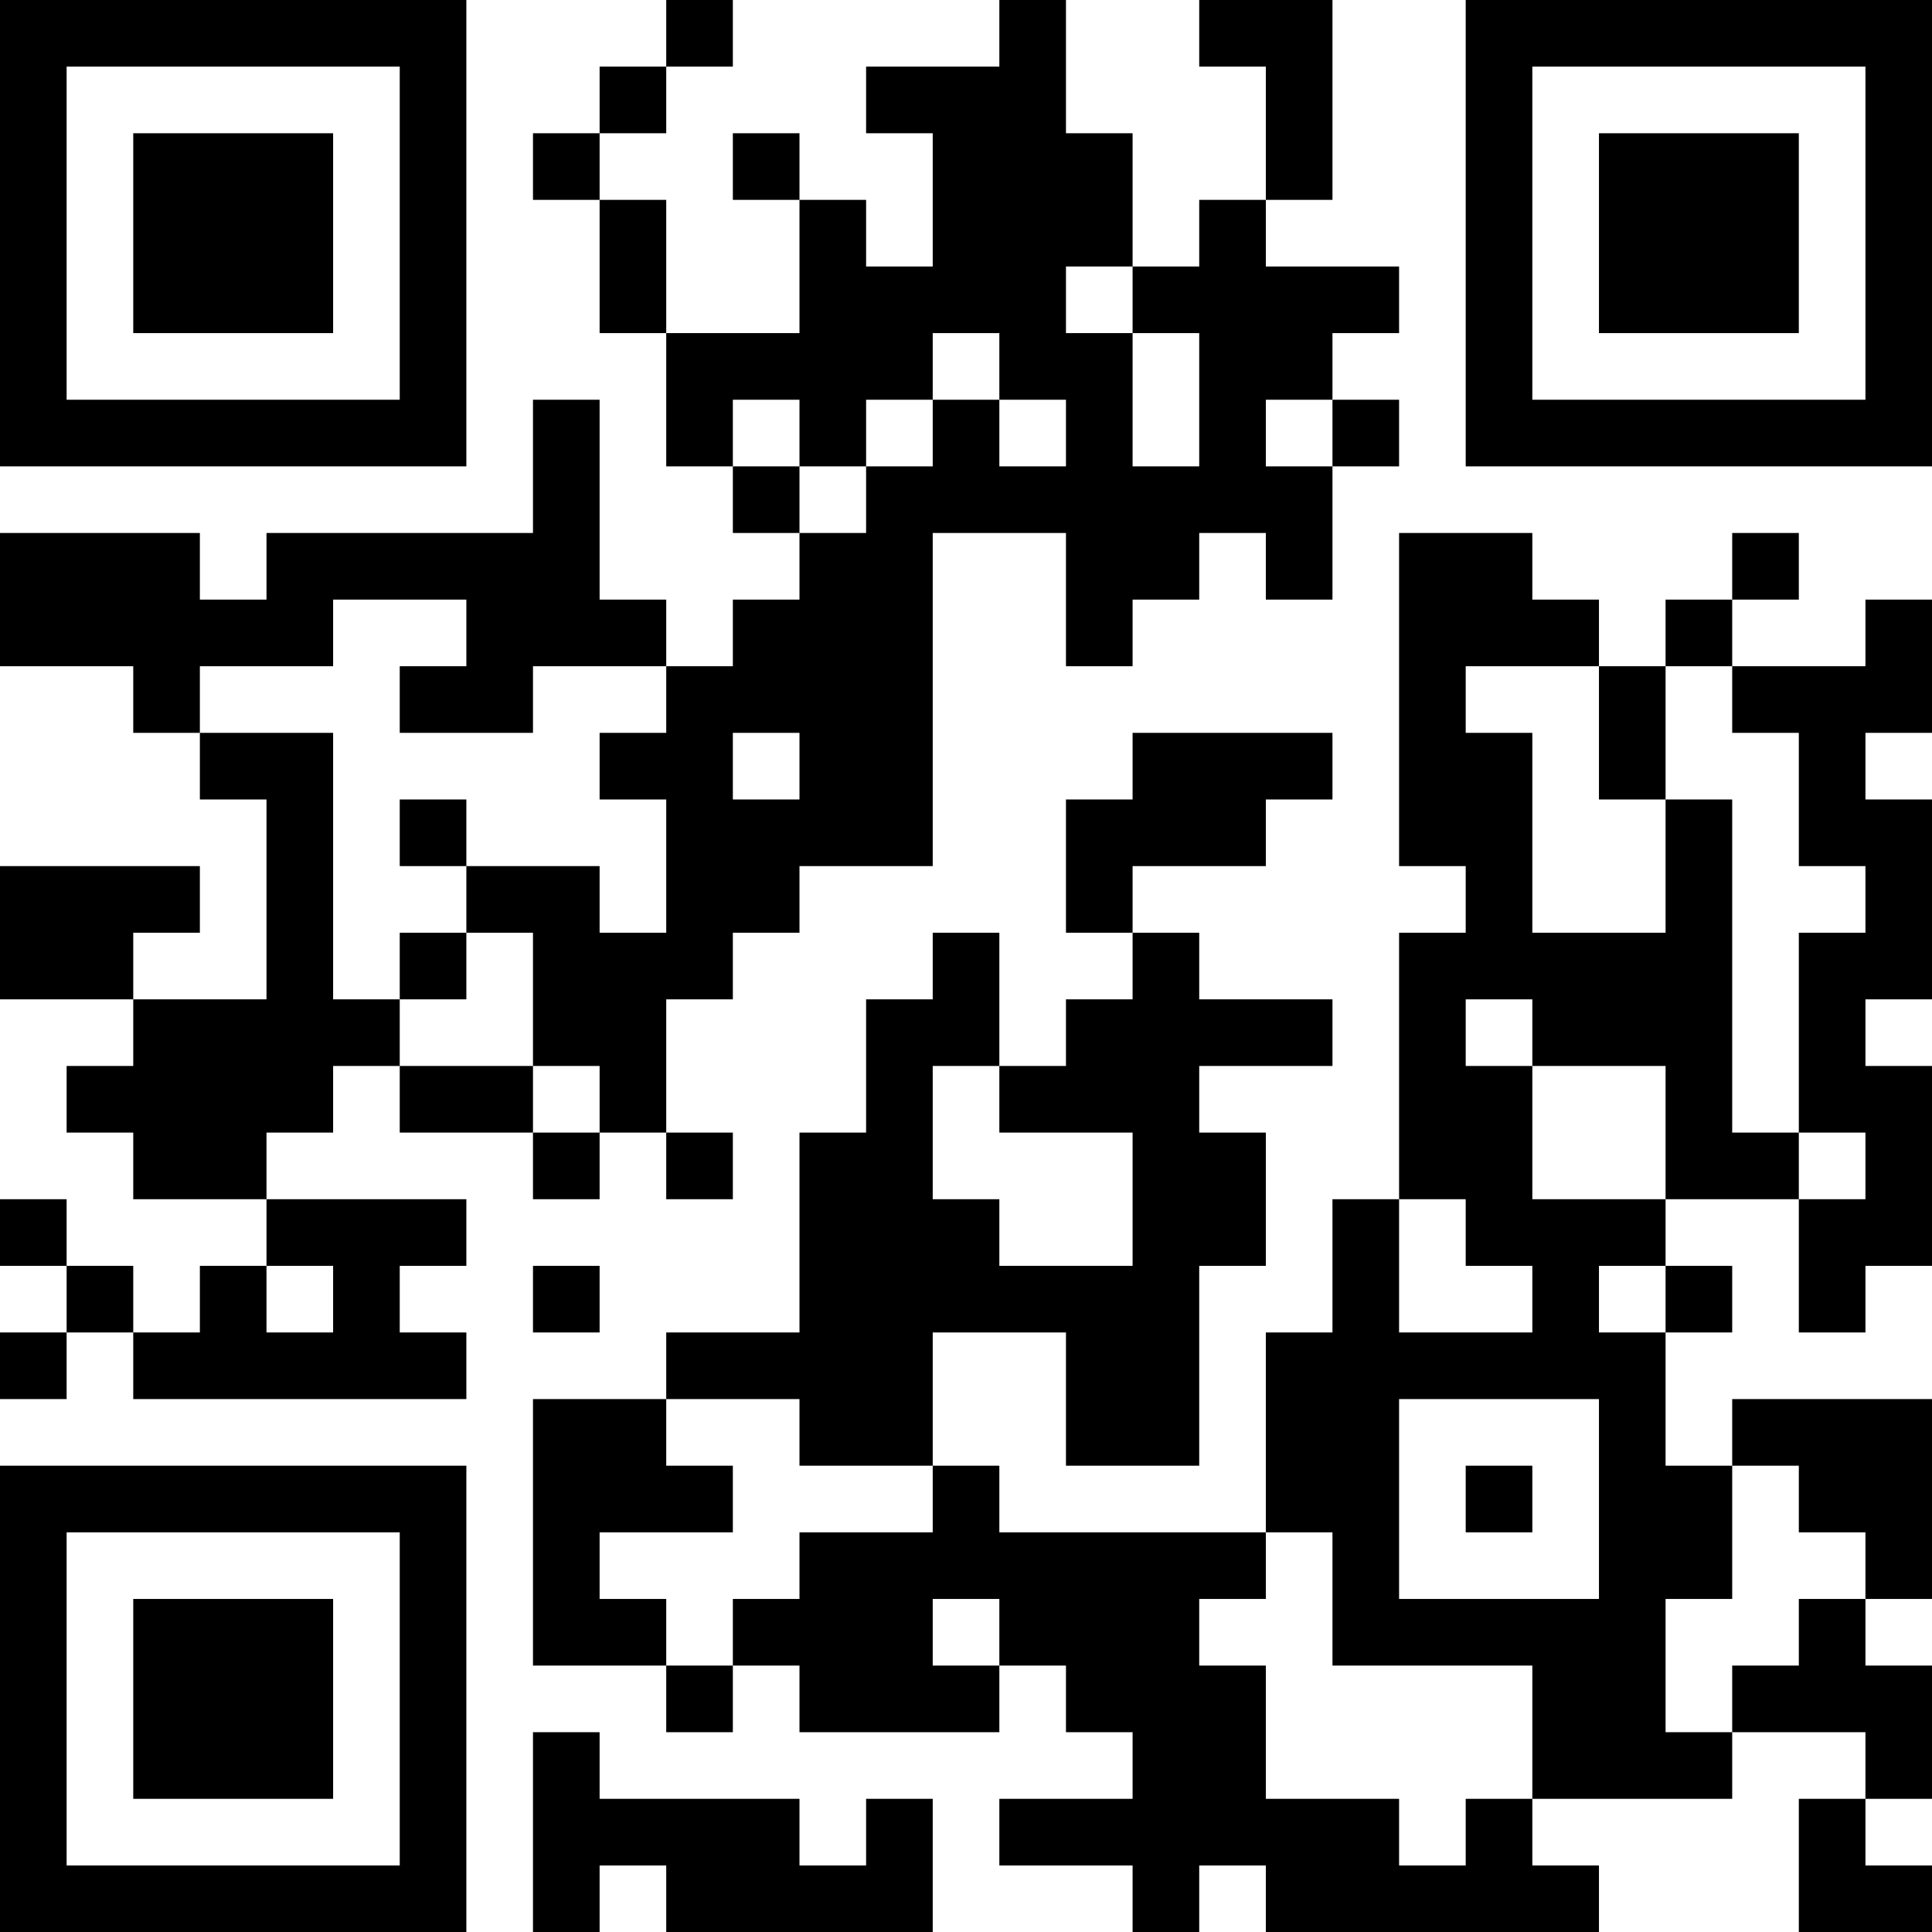 <?xml version="1.0" encoding="UTF-8"?>
<svg xmlns="http://www.w3.org/2000/svg" version="1.1" width="250" height="250" viewBox="0 0 250 250"><rect x="0" y="0" width="250" height="250" fill="#ffffff"/><g transform="scale(8.621)"><g transform="translate(0,0)"><path fill-rule="evenodd" d="M10 0L10 1L9 1L9 2L8 2L8 3L9 3L9 5L10 5L10 7L11 7L11 8L12 8L12 9L11 9L11 10L10 10L10 9L9 9L9 6L8 6L8 8L4 8L4 9L3 9L3 8L0 8L0 10L2 10L2 11L3 11L3 12L4 12L4 15L2 15L2 14L3 14L3 13L0 13L0 15L2 15L2 16L1 16L1 17L2 17L2 18L4 18L4 19L3 19L3 20L2 20L2 19L1 19L1 18L0 18L0 19L1 19L1 20L0 20L0 21L1 21L1 20L2 20L2 21L7 21L7 20L6 20L6 19L7 19L7 18L4 18L4 17L5 17L5 16L6 16L6 17L8 17L8 18L9 18L9 17L10 17L10 18L11 18L11 17L10 17L10 15L11 15L11 14L12 14L12 13L14 13L14 8L16 8L16 10L17 10L17 9L18 9L18 8L19 8L19 9L20 9L20 7L21 7L21 6L20 6L20 5L21 5L21 4L19 4L19 3L20 3L20 0L18 0L18 1L19 1L19 3L18 3L18 4L17 4L17 2L16 2L16 0L15 0L15 1L13 1L13 2L14 2L14 4L13 4L13 3L12 3L12 2L11 2L11 3L12 3L12 5L10 5L10 3L9 3L9 2L10 2L10 1L11 1L11 0ZM16 4L16 5L17 5L17 7L18 7L18 5L17 5L17 4ZM14 5L14 6L13 6L13 7L12 7L12 6L11 6L11 7L12 7L12 8L13 8L13 7L14 7L14 6L15 6L15 7L16 7L16 6L15 6L15 5ZM19 6L19 7L20 7L20 6ZM21 8L21 13L22 13L22 14L21 14L21 18L20 18L20 20L19 20L19 23L15 23L15 22L14 22L14 20L16 20L16 22L18 22L18 19L19 19L19 17L18 17L18 16L20 16L20 15L18 15L18 14L17 14L17 13L19 13L19 12L20 12L20 11L17 11L17 12L16 12L16 14L17 14L17 15L16 15L16 16L15 16L15 14L14 14L14 15L13 15L13 17L12 17L12 20L10 20L10 21L8 21L8 25L10 25L10 26L11 26L11 25L12 25L12 26L15 26L15 25L16 25L16 26L17 26L17 27L15 27L15 28L17 28L17 29L18 29L18 28L19 28L19 29L24 29L24 28L23 28L23 27L26 27L26 26L28 26L28 27L27 27L27 29L29 29L29 28L28 28L28 27L29 27L29 25L28 25L28 24L29 24L29 21L26 21L26 22L25 22L25 20L26 20L26 19L25 19L25 18L27 18L27 20L28 20L28 19L29 19L29 16L28 16L28 15L29 15L29 12L28 12L28 11L29 11L29 9L28 9L28 10L26 10L26 9L27 9L27 8L26 8L26 9L25 9L25 10L24 10L24 9L23 9L23 8ZM5 9L5 10L3 10L3 11L5 11L5 15L6 15L6 16L8 16L8 17L9 17L9 16L8 16L8 14L7 14L7 13L9 13L9 14L10 14L10 12L9 12L9 11L10 11L10 10L8 10L8 11L6 11L6 10L7 10L7 9ZM22 10L22 11L23 11L23 14L25 14L25 12L26 12L26 17L27 17L27 18L28 18L28 17L27 17L27 14L28 14L28 13L27 13L27 11L26 11L26 10L25 10L25 12L24 12L24 10ZM11 11L11 12L12 12L12 11ZM6 12L6 13L7 13L7 12ZM6 14L6 15L7 15L7 14ZM22 15L22 16L23 16L23 18L25 18L25 16L23 16L23 15ZM14 16L14 18L15 18L15 19L17 19L17 17L15 17L15 16ZM21 18L21 20L23 20L23 19L22 19L22 18ZM4 19L4 20L5 20L5 19ZM8 19L8 20L9 20L9 19ZM24 19L24 20L25 20L25 19ZM10 21L10 22L11 22L11 23L9 23L9 24L10 24L10 25L11 25L11 24L12 24L12 23L14 23L14 22L12 22L12 21ZM21 21L21 24L24 24L24 21ZM22 22L22 23L23 23L23 22ZM26 22L26 24L25 24L25 26L26 26L26 25L27 25L27 24L28 24L28 23L27 23L27 22ZM19 23L19 24L18 24L18 25L19 25L19 27L21 27L21 28L22 28L22 27L23 27L23 25L20 25L20 23ZM14 24L14 25L15 25L15 24ZM8 26L8 29L9 29L9 28L10 28L10 29L14 29L14 27L13 27L13 28L12 28L12 27L9 27L9 26ZM0 0L0 7L7 7L7 0ZM1 1L1 6L6 6L6 1ZM2 2L2 5L5 5L5 2ZM22 0L22 7L29 7L29 0ZM23 1L23 6L28 6L28 1ZM24 2L24 5L27 5L27 2ZM0 22L0 29L7 29L7 22ZM1 23L1 28L6 28L6 23ZM2 24L2 27L5 27L5 24Z" fill="#000000"/></g></g></svg>
